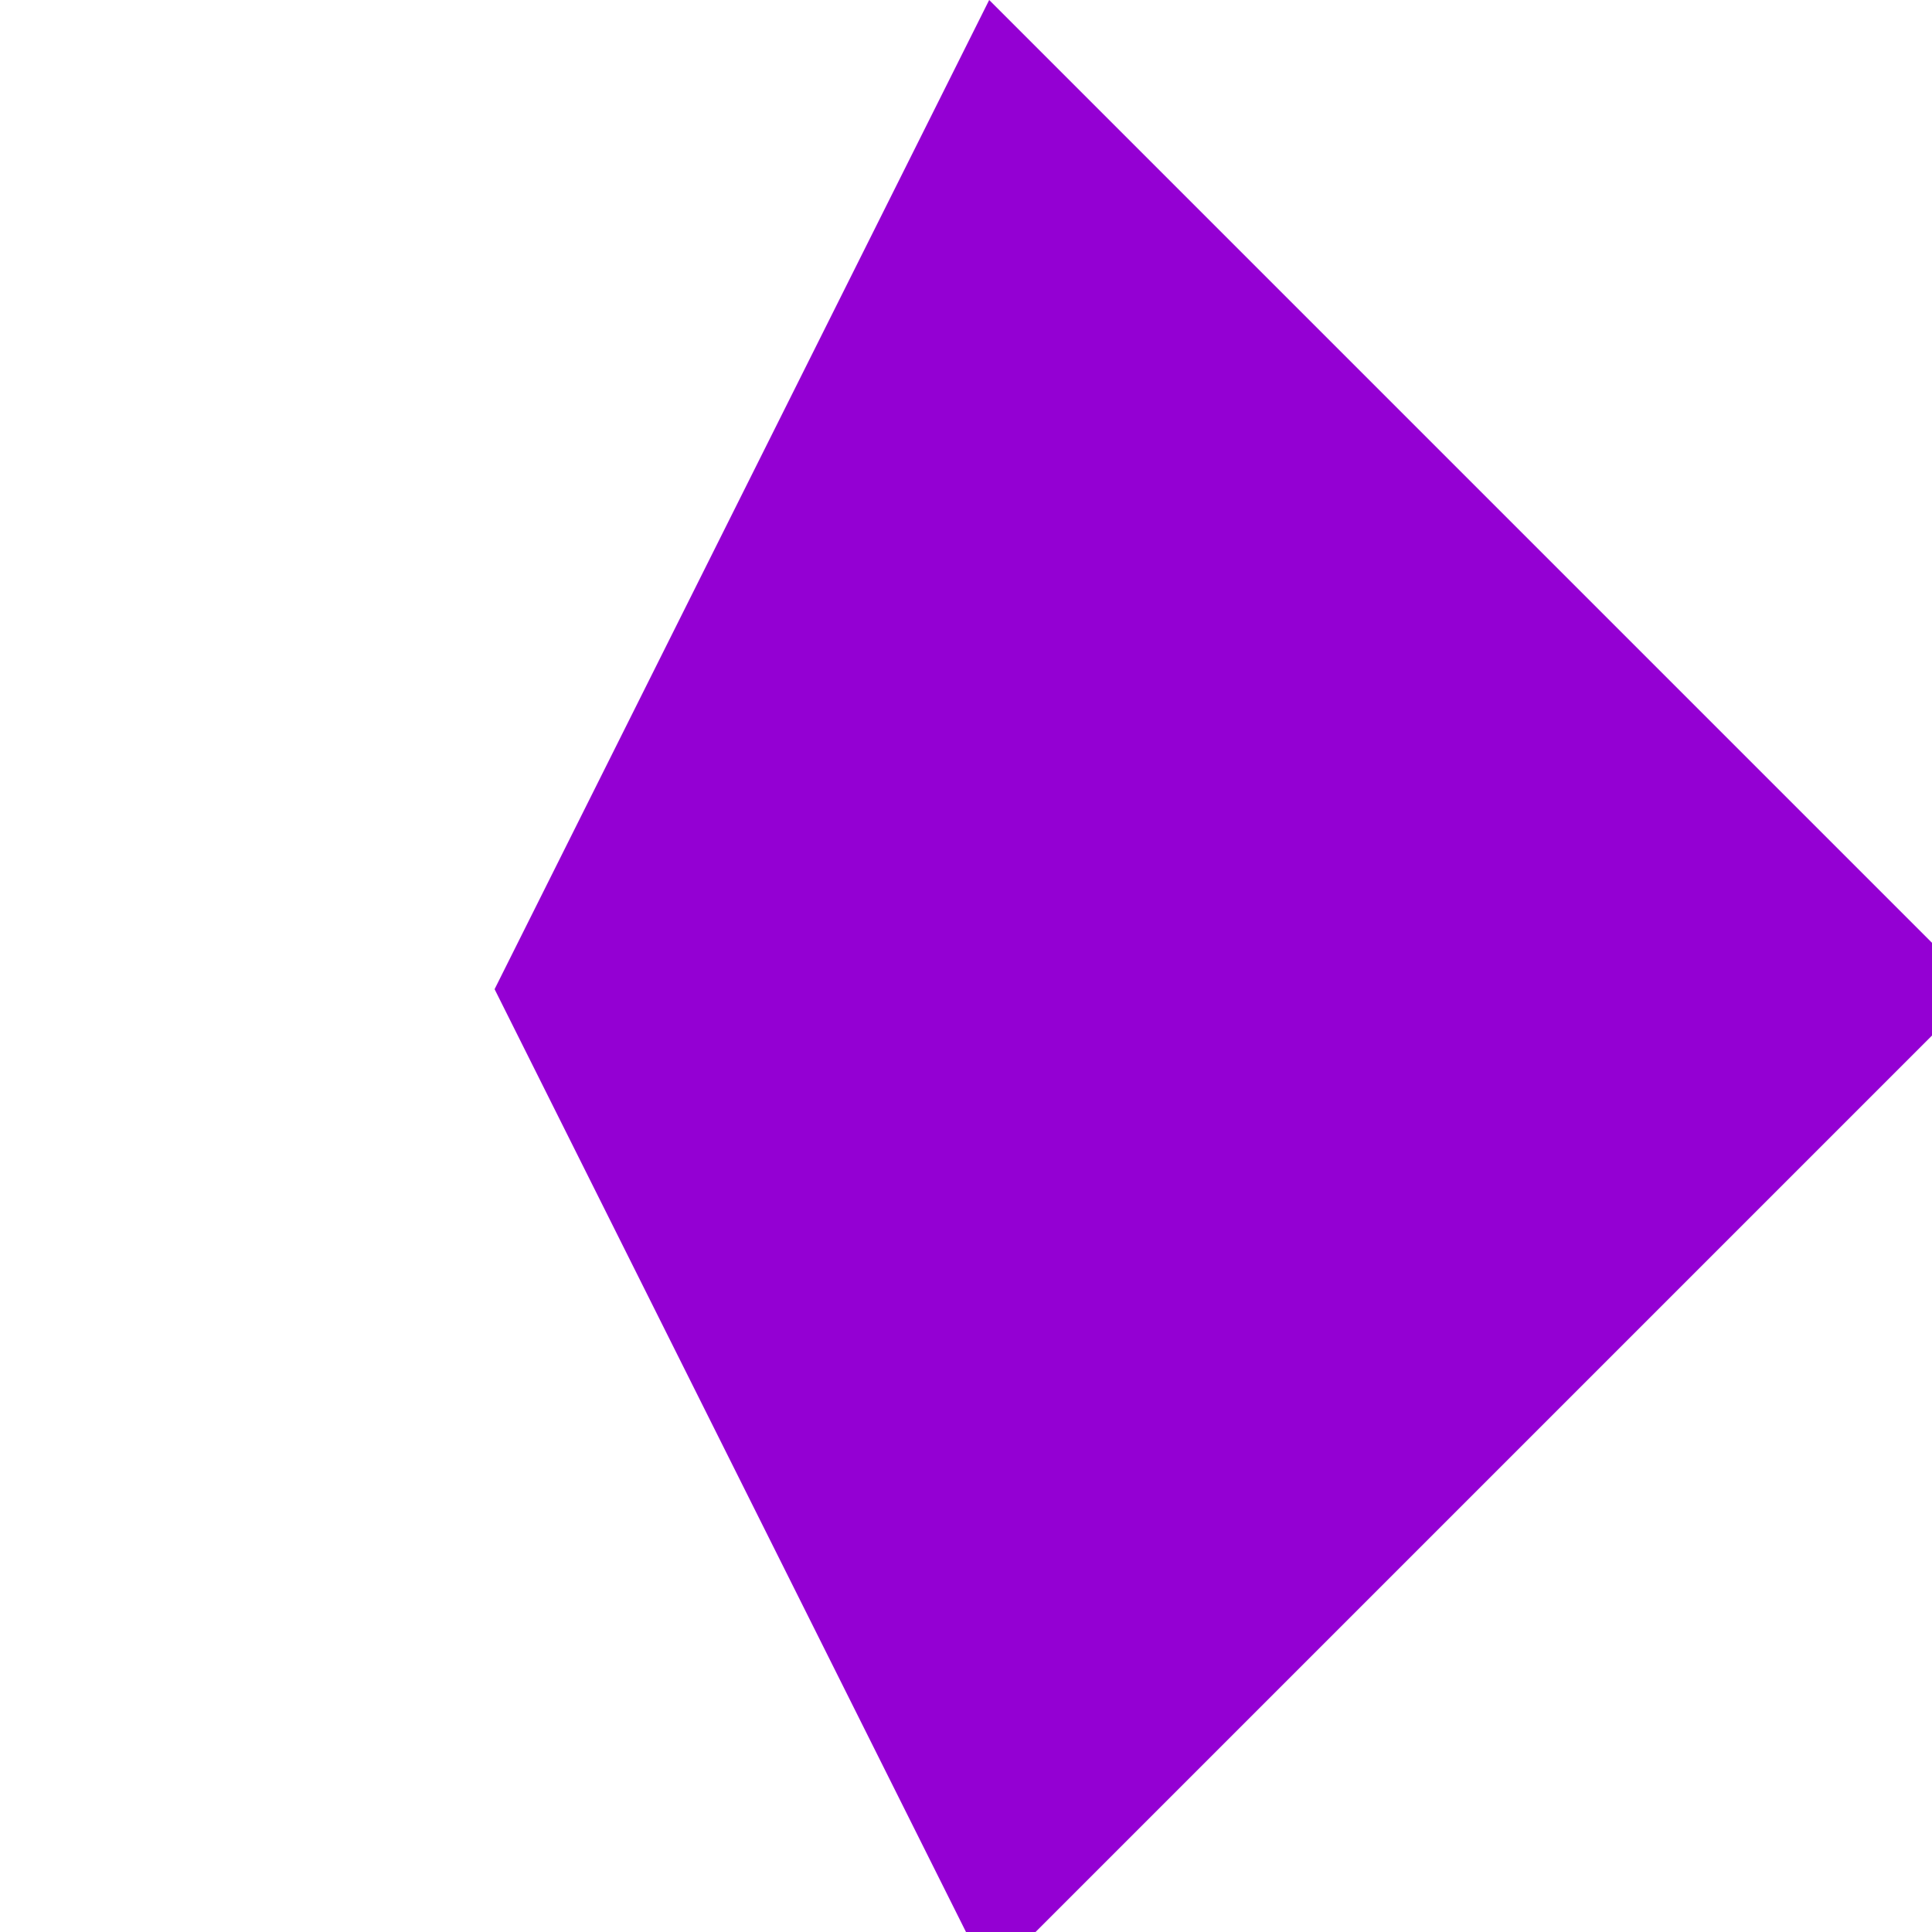 <!--

Generated by DrawGPT.
Free, open source, AI generated images in SVG, PNG, and HTML Canvas format.
https://drawgpt.ai

Created: 2023-09-25T23:25:10.395Z
Link: https://drawgpt.ai/prompt/6787/

-->
<svg xmlns="http://www.w3.org/2000/svg" xmlns:xlink="http://www.w3.org/1999/xlink" width="500" height="500"><defs/><g><path fill="darkviolet" stroke="none" paint-order="stroke fill markers" d=" M 256 0 L 128 256 L 384 256 M 128 256 L 256 512 L 384 256 M 256 0 L 512 256 L 384 256 M 256 512 L 512 256 L 384 256"/></g></svg>